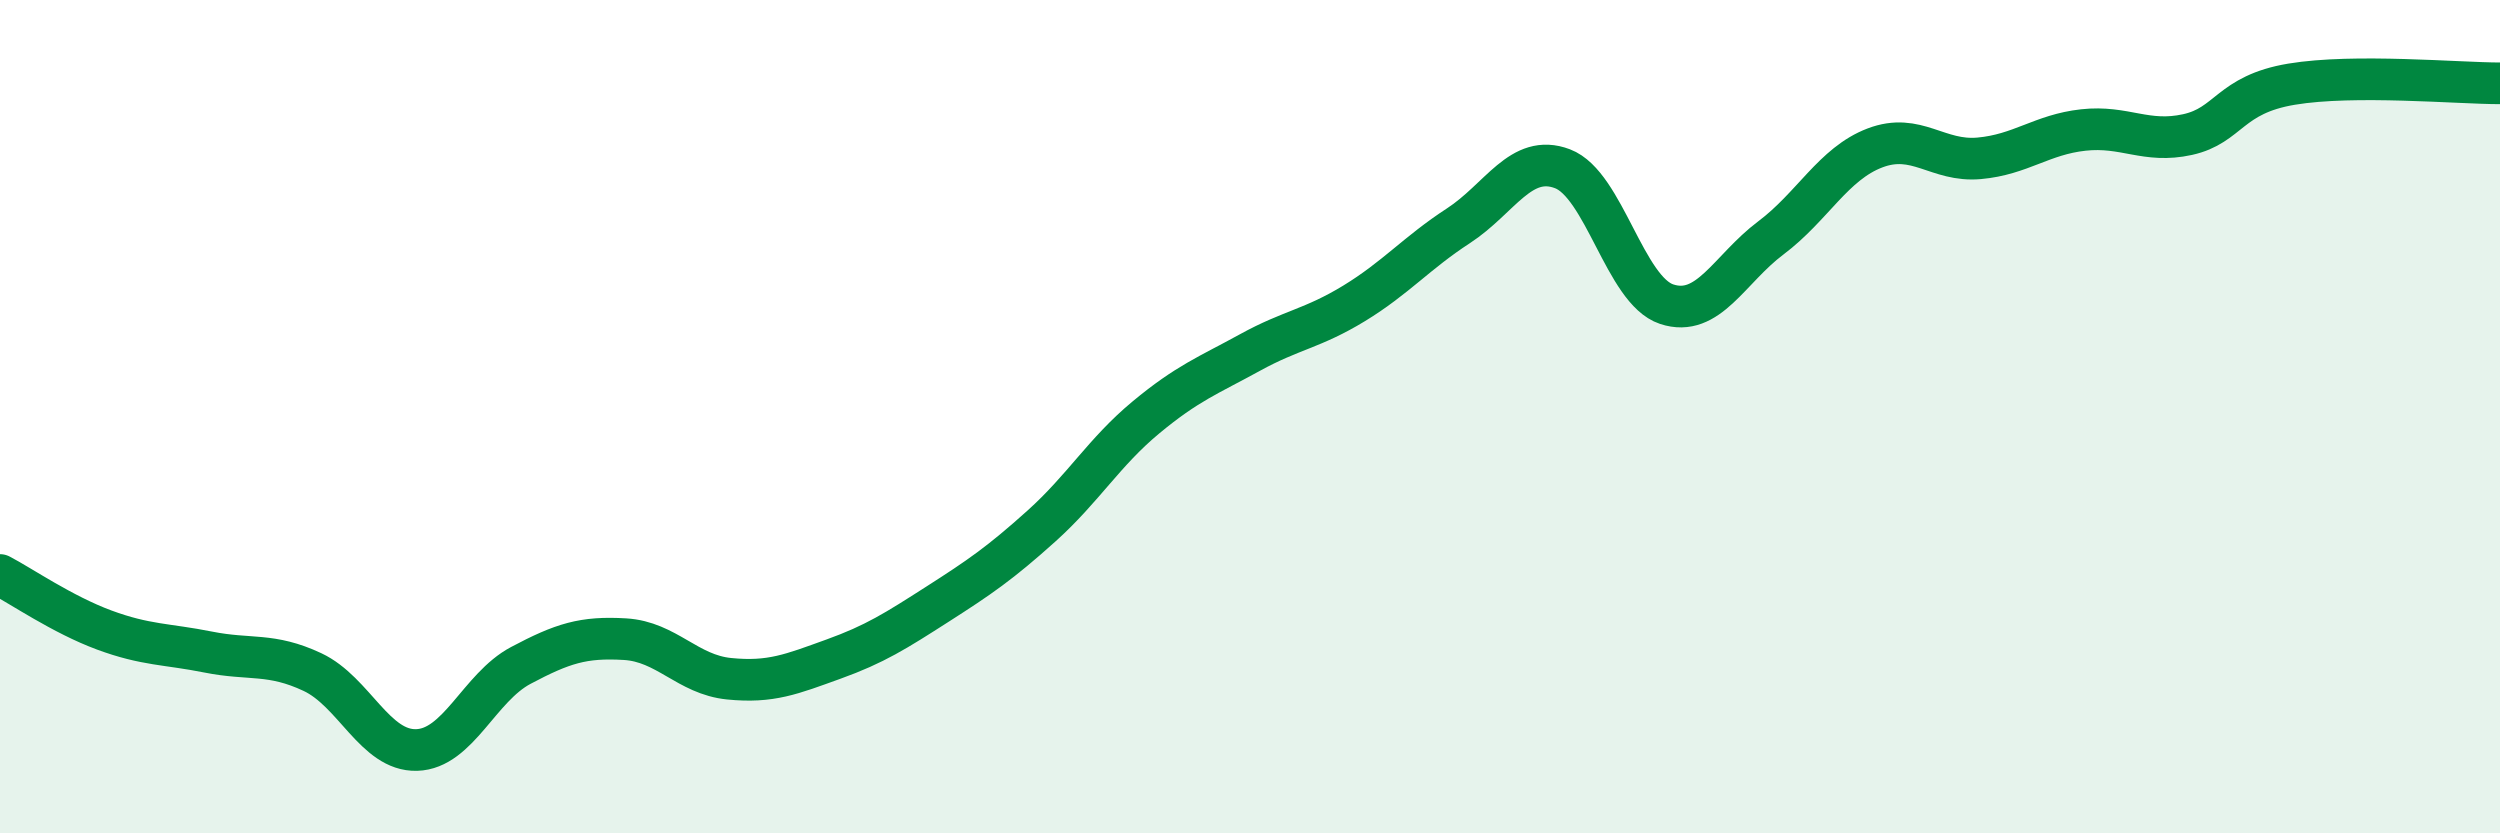 
    <svg width="60" height="20" viewBox="0 0 60 20" xmlns="http://www.w3.org/2000/svg">
      <path
        d="M 0,13.8 C 0.5,14.06 1.5,14.75 2.5,15.12 C 3.5,15.49 4,15.45 5,15.65 C 6,15.85 6.5,15.66 7.5,16.13 C 8.5,16.6 9,18.03 10,18 C 11,17.97 11.5,16.5 12.5,15.97 C 13.5,15.44 14,15.28 15,15.34 C 16,15.4 16.5,16.19 17.5,16.29 C 18.5,16.39 19,16.18 20,15.82 C 21,15.46 21.5,15.14 22.5,14.5 C 23.5,13.86 24,13.52 25,12.62 C 26,11.72 26.5,10.85 27.5,10.02 C 28.5,9.19 29,9.01 30,8.46 C 31,7.91 31.5,7.89 32.5,7.28 C 33.5,6.67 34,6.07 35,5.42 C 36,4.77 36.5,3.67 37.5,4.05 C 38.5,4.43 39,6.97 40,7.3 C 41,7.63 41.5,6.46 42.5,5.71 C 43.5,4.96 44,3.93 45,3.55 C 46,3.17 46.5,3.89 47.5,3.8 C 48.5,3.71 49,3.23 50,3.12 C 51,3.01 51.5,3.45 52.5,3.23 C 53.5,3.01 53.5,2.27 55,2.02 C 56.5,1.77 59,2 60,2L60 20L0 20Z"
        fill="#008740"
        opacity="0.1"
        stroke-linecap="round"
        stroke-linejoin="round"
      />
      <path
        d="M 0,13.8 C 0.5,14.06 1.5,14.75 2.5,15.12 C 3.5,15.49 4,15.45 5,15.65 C 6,15.85 6.5,15.66 7.5,16.13 C 8.5,16.6 9,18.03 10,18 C 11,17.97 11.5,16.5 12.5,15.97 C 13.5,15.44 14,15.28 15,15.34 C 16,15.4 16.5,16.19 17.5,16.29 C 18.5,16.39 19,16.18 20,15.82 C 21,15.46 21.5,15.14 22.5,14.5 C 23.5,13.86 24,13.52 25,12.62 C 26,11.72 26.5,10.85 27.5,10.02 C 28.5,9.19 29,9.01 30,8.46 C 31,7.91 31.5,7.89 32.5,7.28 C 33.5,6.67 34,6.07 35,5.42 C 36,4.77 36.5,3.67 37.5,4.05 C 38.5,4.43 39,6.97 40,7.3 C 41,7.63 41.5,6.46 42.5,5.71 C 43.5,4.96 44,3.93 45,3.55 C 46,3.17 46.5,3.89 47.5,3.8 C 48.5,3.71 49,3.23 50,3.12 C 51,3.01 51.5,3.45 52.5,3.23 C 53.5,3.01 53.5,2.27 55,2.02 C 56.5,1.77 59,2 60,2"
        stroke="#008740"
        stroke-width="1"
        fill="none"
        stroke-linecap="round"
        stroke-linejoin="round"
      />
    </svg>
  